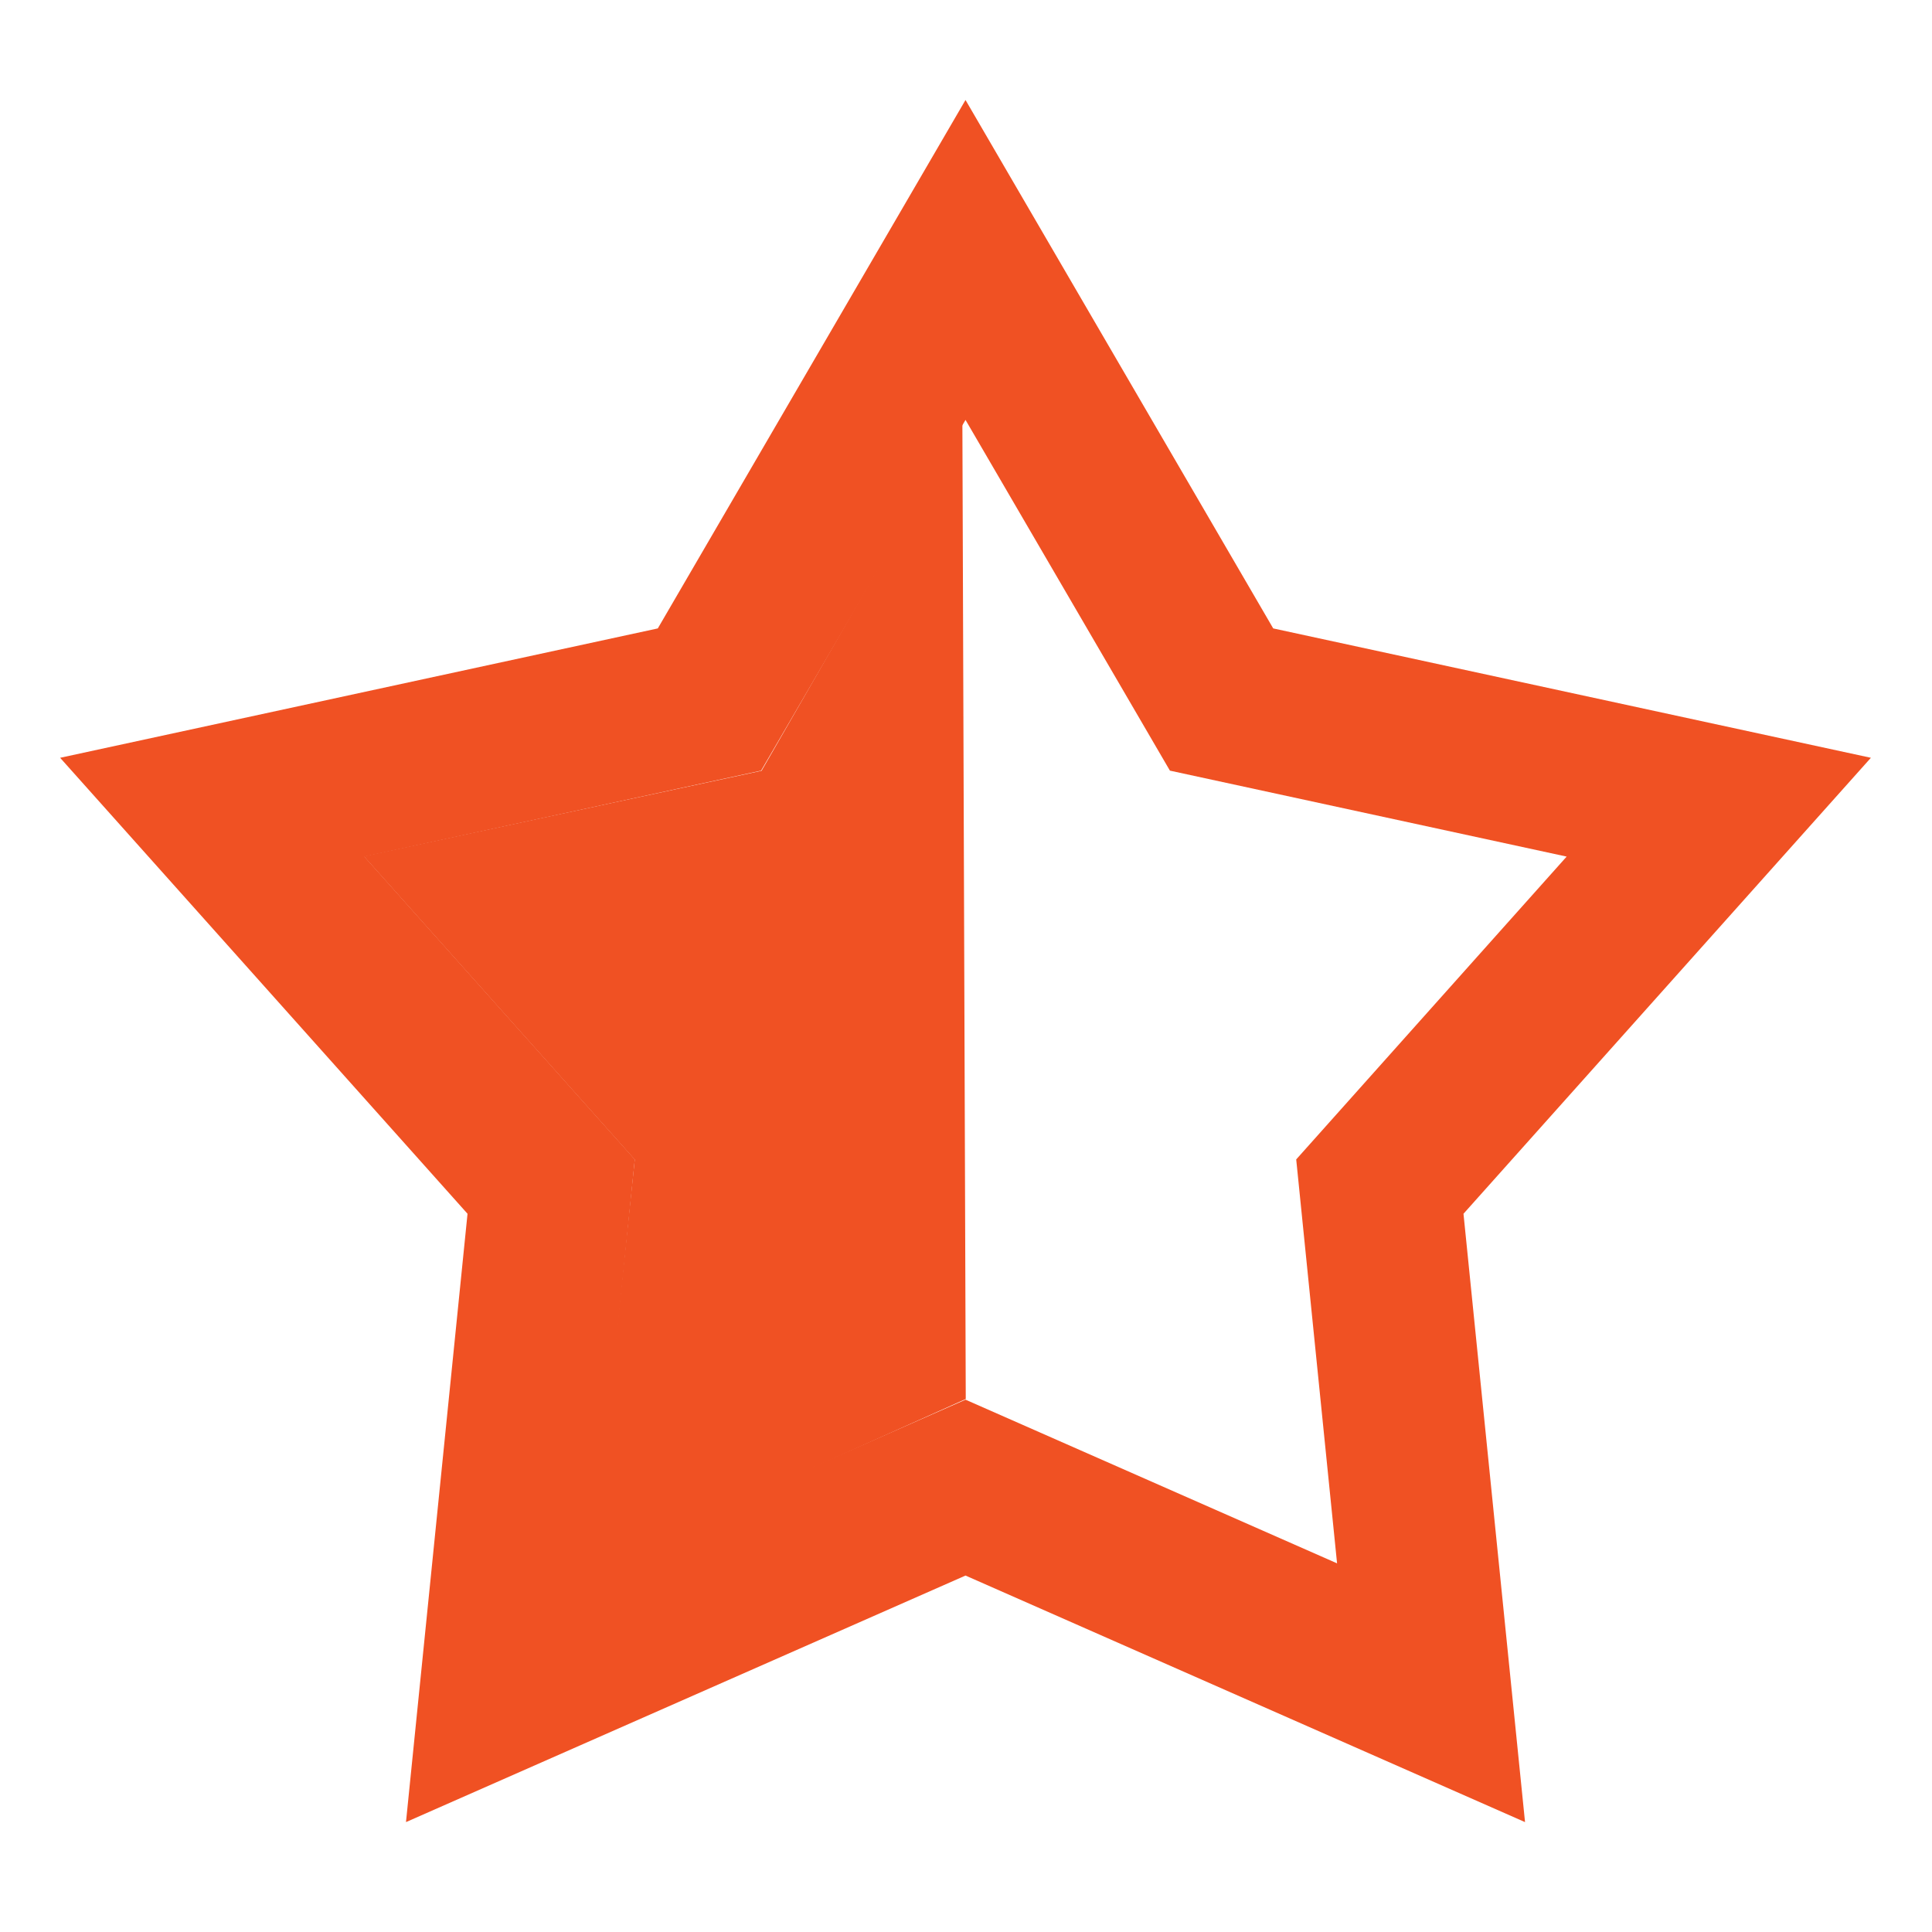 <?xml version="1.0" encoding="UTF-8" standalone="no"?>
<!DOCTYPE svg PUBLIC "-//W3C//DTD SVG 1.1//EN" "http://www.w3.org/Graphics/SVG/1.1/DTD/svg11.dtd">
<svg width="100%" height="100%" viewBox="0 0 24 24" version="1.1" xmlns="http://www.w3.org/2000/svg" xmlns:xlink="http://www.w3.org/1999/xlink" xml:space="preserve" xmlns:serif="http://www.serif.com/" style="fill-rule:evenodd;clip-rule:evenodd;stroke-linejoin:round;stroke-miterlimit:2;">
    <g transform="matrix(1.596,0,0,1.596,-4.97,-2.017)">
        <path d="M10.629,2.042L13.024,6.155L17.676,7.162L14.505,10.711L14.984,15.446L10.629,13.527L6.274,15.446L6.753,10.711L3.582,7.162L8.234,6.155L10.629,2.042ZM10.629,4.532L12.22,7.262L15.308,7.931L13.203,10.288L13.521,13.432L10.629,12.158L7.737,13.432L8.055,10.288L5.95,7.931L9.038,7.262L10.629,4.532Z" style="fill:rgb(240,81,35);"/>
    </g>
    <path d="M11.955,5.242L9.46,9.575L4.52,10.637L7.885,14.405L7.355,19.464L11.997,17.379L11.955,5.242Z" style="fill:rgb(240,81,35);"/>
</svg>
